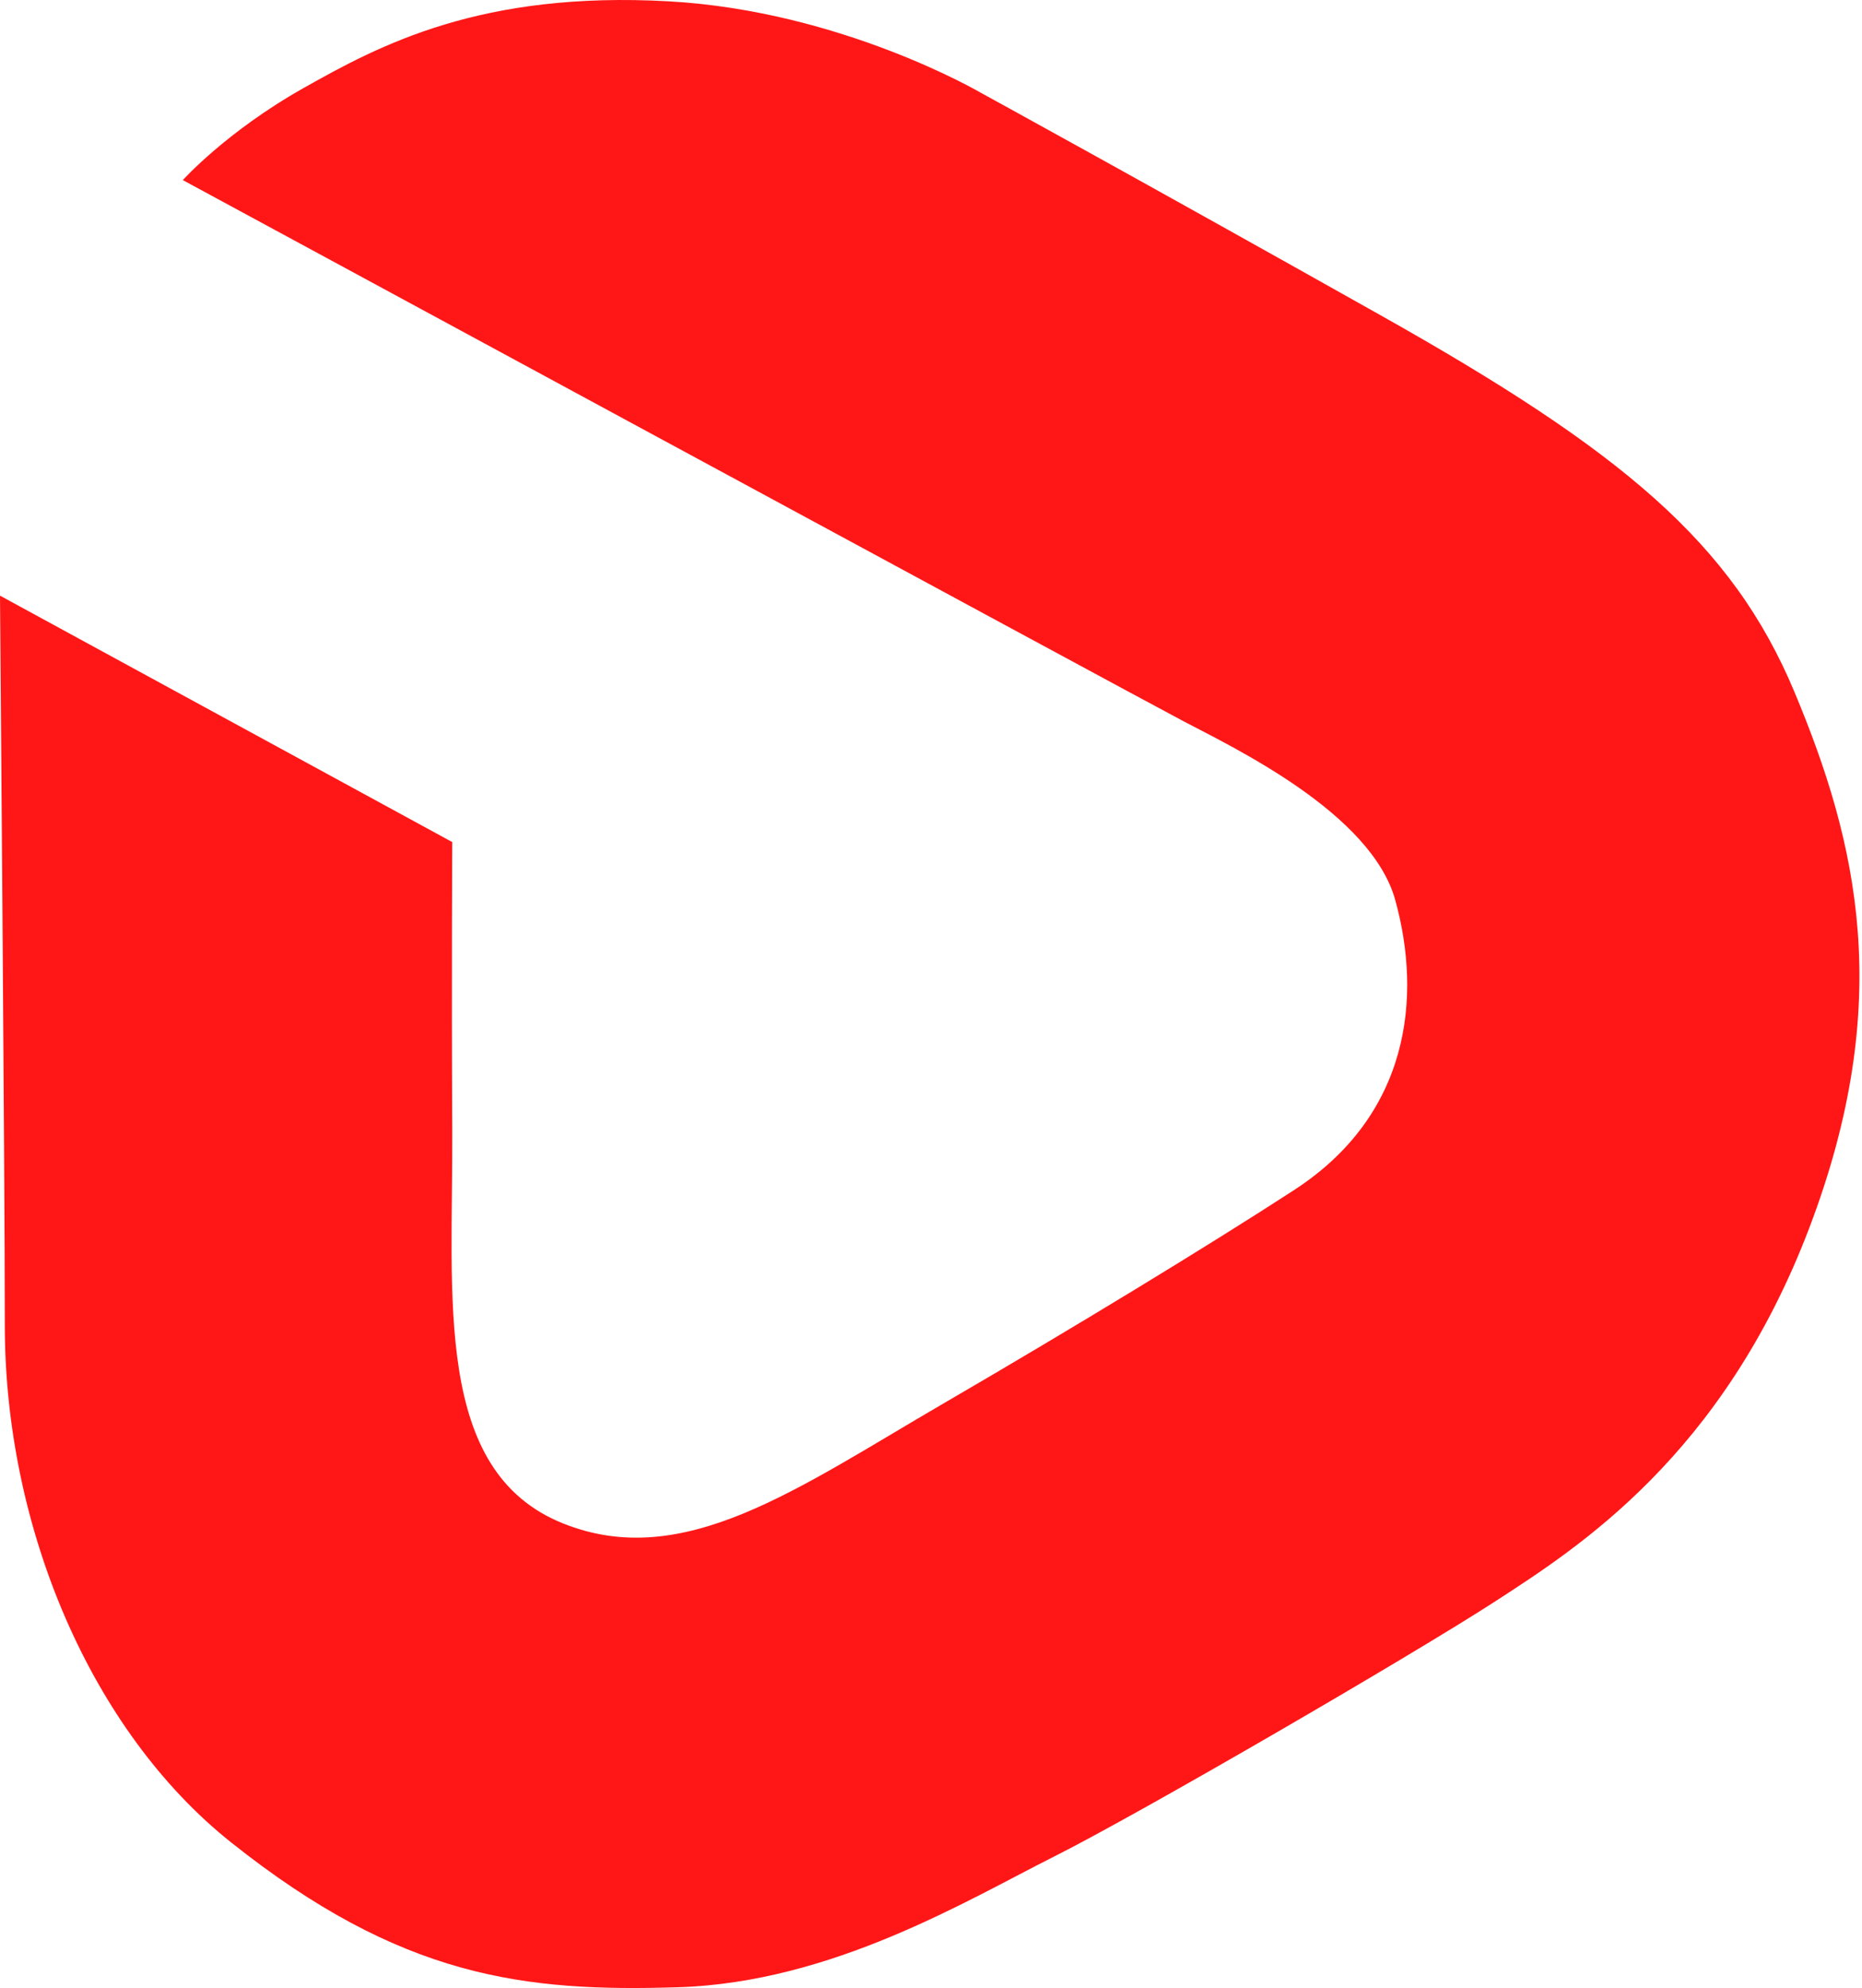 <svg width="491" height="524" viewBox="0 0 491 524" fill="none" xmlns="http://www.w3.org/2000/svg">
<path d="M48.211 47.471C48.211 47.471 298.778 183.109 312.099 190.114C325.421 197.118 361.578 214.312 367.922 237.236C375.014 262.861 371.741 293.86 341.279 313.652C319.077 328.069 283.3 349.86 248.969 369.817C210.02 392.461 180.155 414.265 148.437 401.529C114.094 387.736 119.486 342.027 119.257 297.834C119.054 258.009 119.257 221.953 119.257 221.953L0 157C0 157 1.269 309.831 1.269 349.312C1.269 402.803 24.105 456.294 60.897 485.586C105.847 521.374 138.288 525.068 178.886 523.794C219.484 522.52 255.008 500.869 277.845 489.407C300.681 477.945 372.997 435.916 394.565 421.907C416.132 407.897 454.193 383.699 477.03 323.84C499.866 263.982 489.717 221.953 473.224 182.472C456.731 142.991 427.551 118.792 364.116 83.132C300.681 47.471 258.814 24.547 258.814 24.547C258.814 24.547 222.022 2.896 176.349 0.349C126.882 -2.415 100.227 11.811 79.928 23.273C59.629 34.736 48.211 47.471 48.211 47.471Z" fill="#FF1717"/>
</svg>
